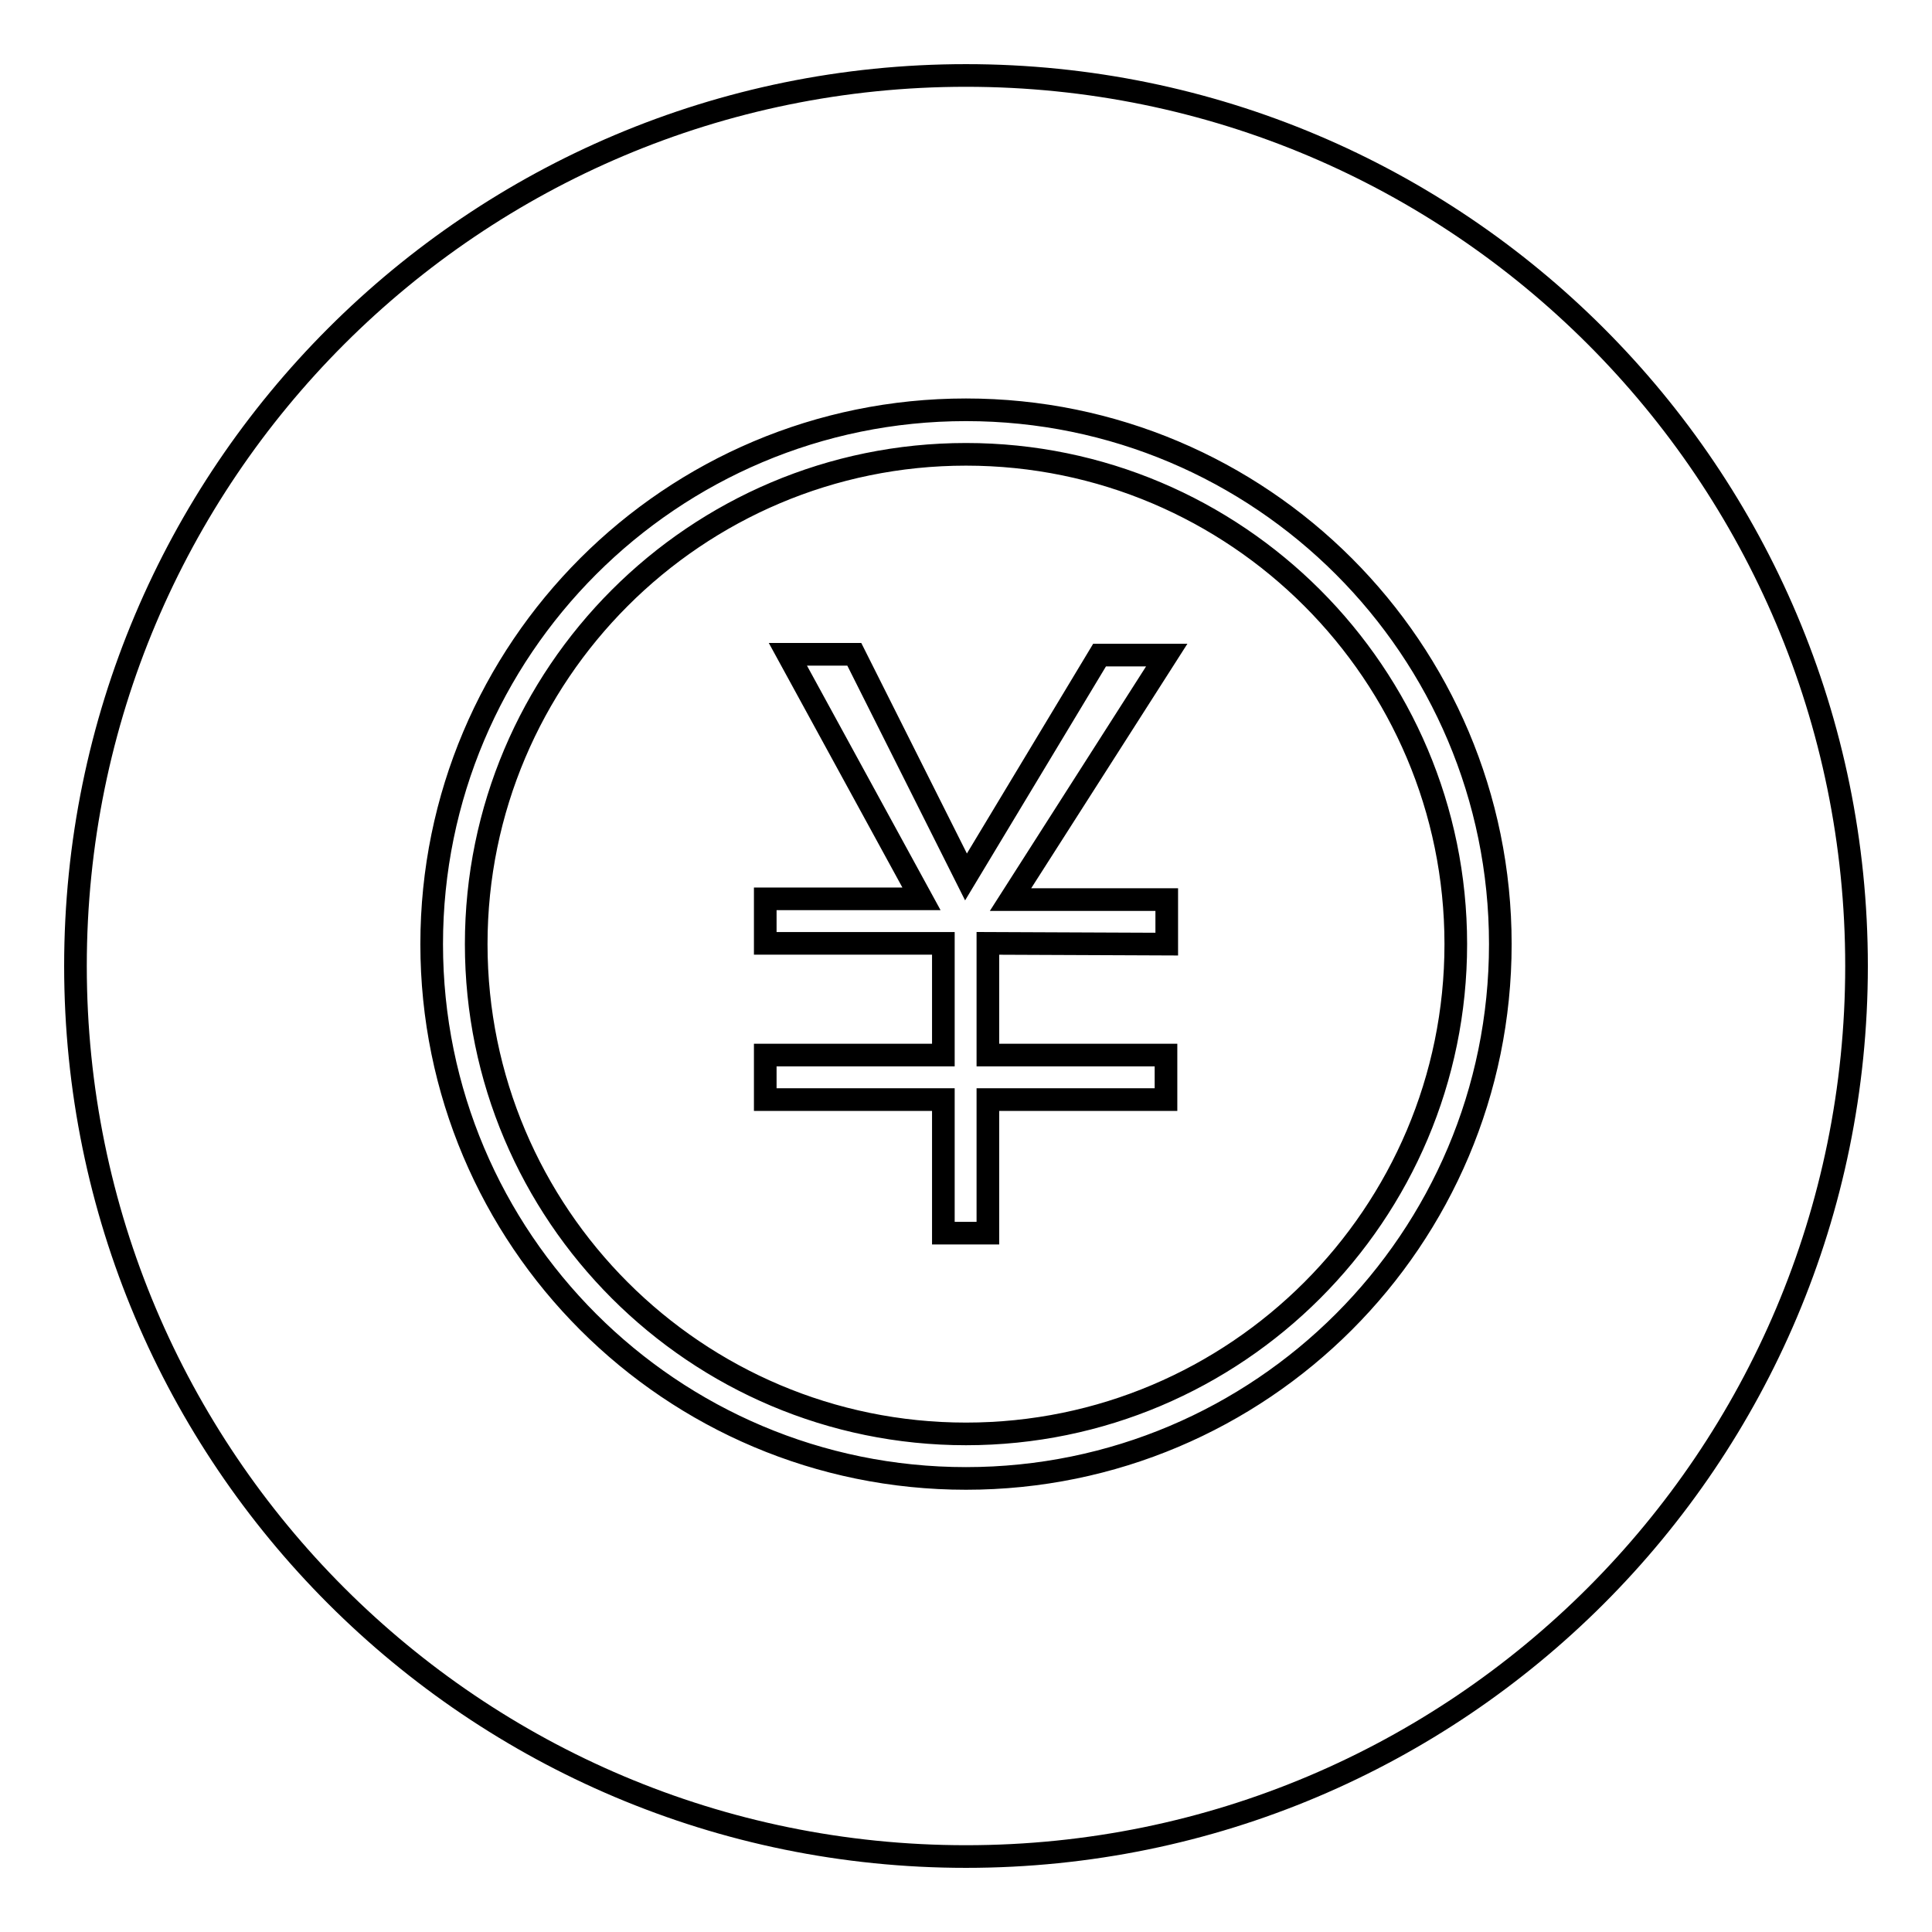 <?xml version="1.0" encoding="utf-8"?>
<!-- Svg Vector Icons : http://www.onlinewebfonts.com/icon -->
<!DOCTYPE svg PUBLIC "-//W3C//DTD SVG 1.1//EN" "http://www.w3.org/Graphics/SVG/1.1/DTD/svg11.dtd">
<svg version="1.1" xmlns="http://www.w3.org/2000/svg" xmlns:xlink="http://www.w3.org/1999/xlink" x="0px" y="0px" viewBox="0 0 256 256" enable-background="new 0 0 256 256" xml:space="preserve">
<g><g><path stroke-width="3" fill-opacity="0" stroke="#000000"  d="M128,246c-65.2,0-118-52.8-118-118C10,62.8,62.8,10,128,10c65.2,0,118,52.8,118,118C246,193.2,193.2,246,128,246z M128,54.3c-39.1,0-70.8,31.7-70.8,70.8c0,39.1,31.7,70.8,70.8,70.8c39.1,0,70.8-31.7,70.8-70.8C198.8,86,167.1,54.3,128,54.3z M128,190c-35.8,0-64.9-29.1-64.9-64.9c0-35.8,29.1-64.9,64.9-64.9c35.8,0,64.9,29.1,64.9,64.9C192.9,160.9,163.8,190,128,190z M154.6,125.1v-5.9h-20.7l20.7-32.4h-8.9L128,116.2l-14.8-29.5h-8.8l17.7,32.4h-20.7v5.9H125v14.8h-23.6v5.9H125v17.7h5.9v-17.7h23.6v-5.9h-23.6V125L154.6,125.1L154.6,125.1z"/></g></g>
</svg>
